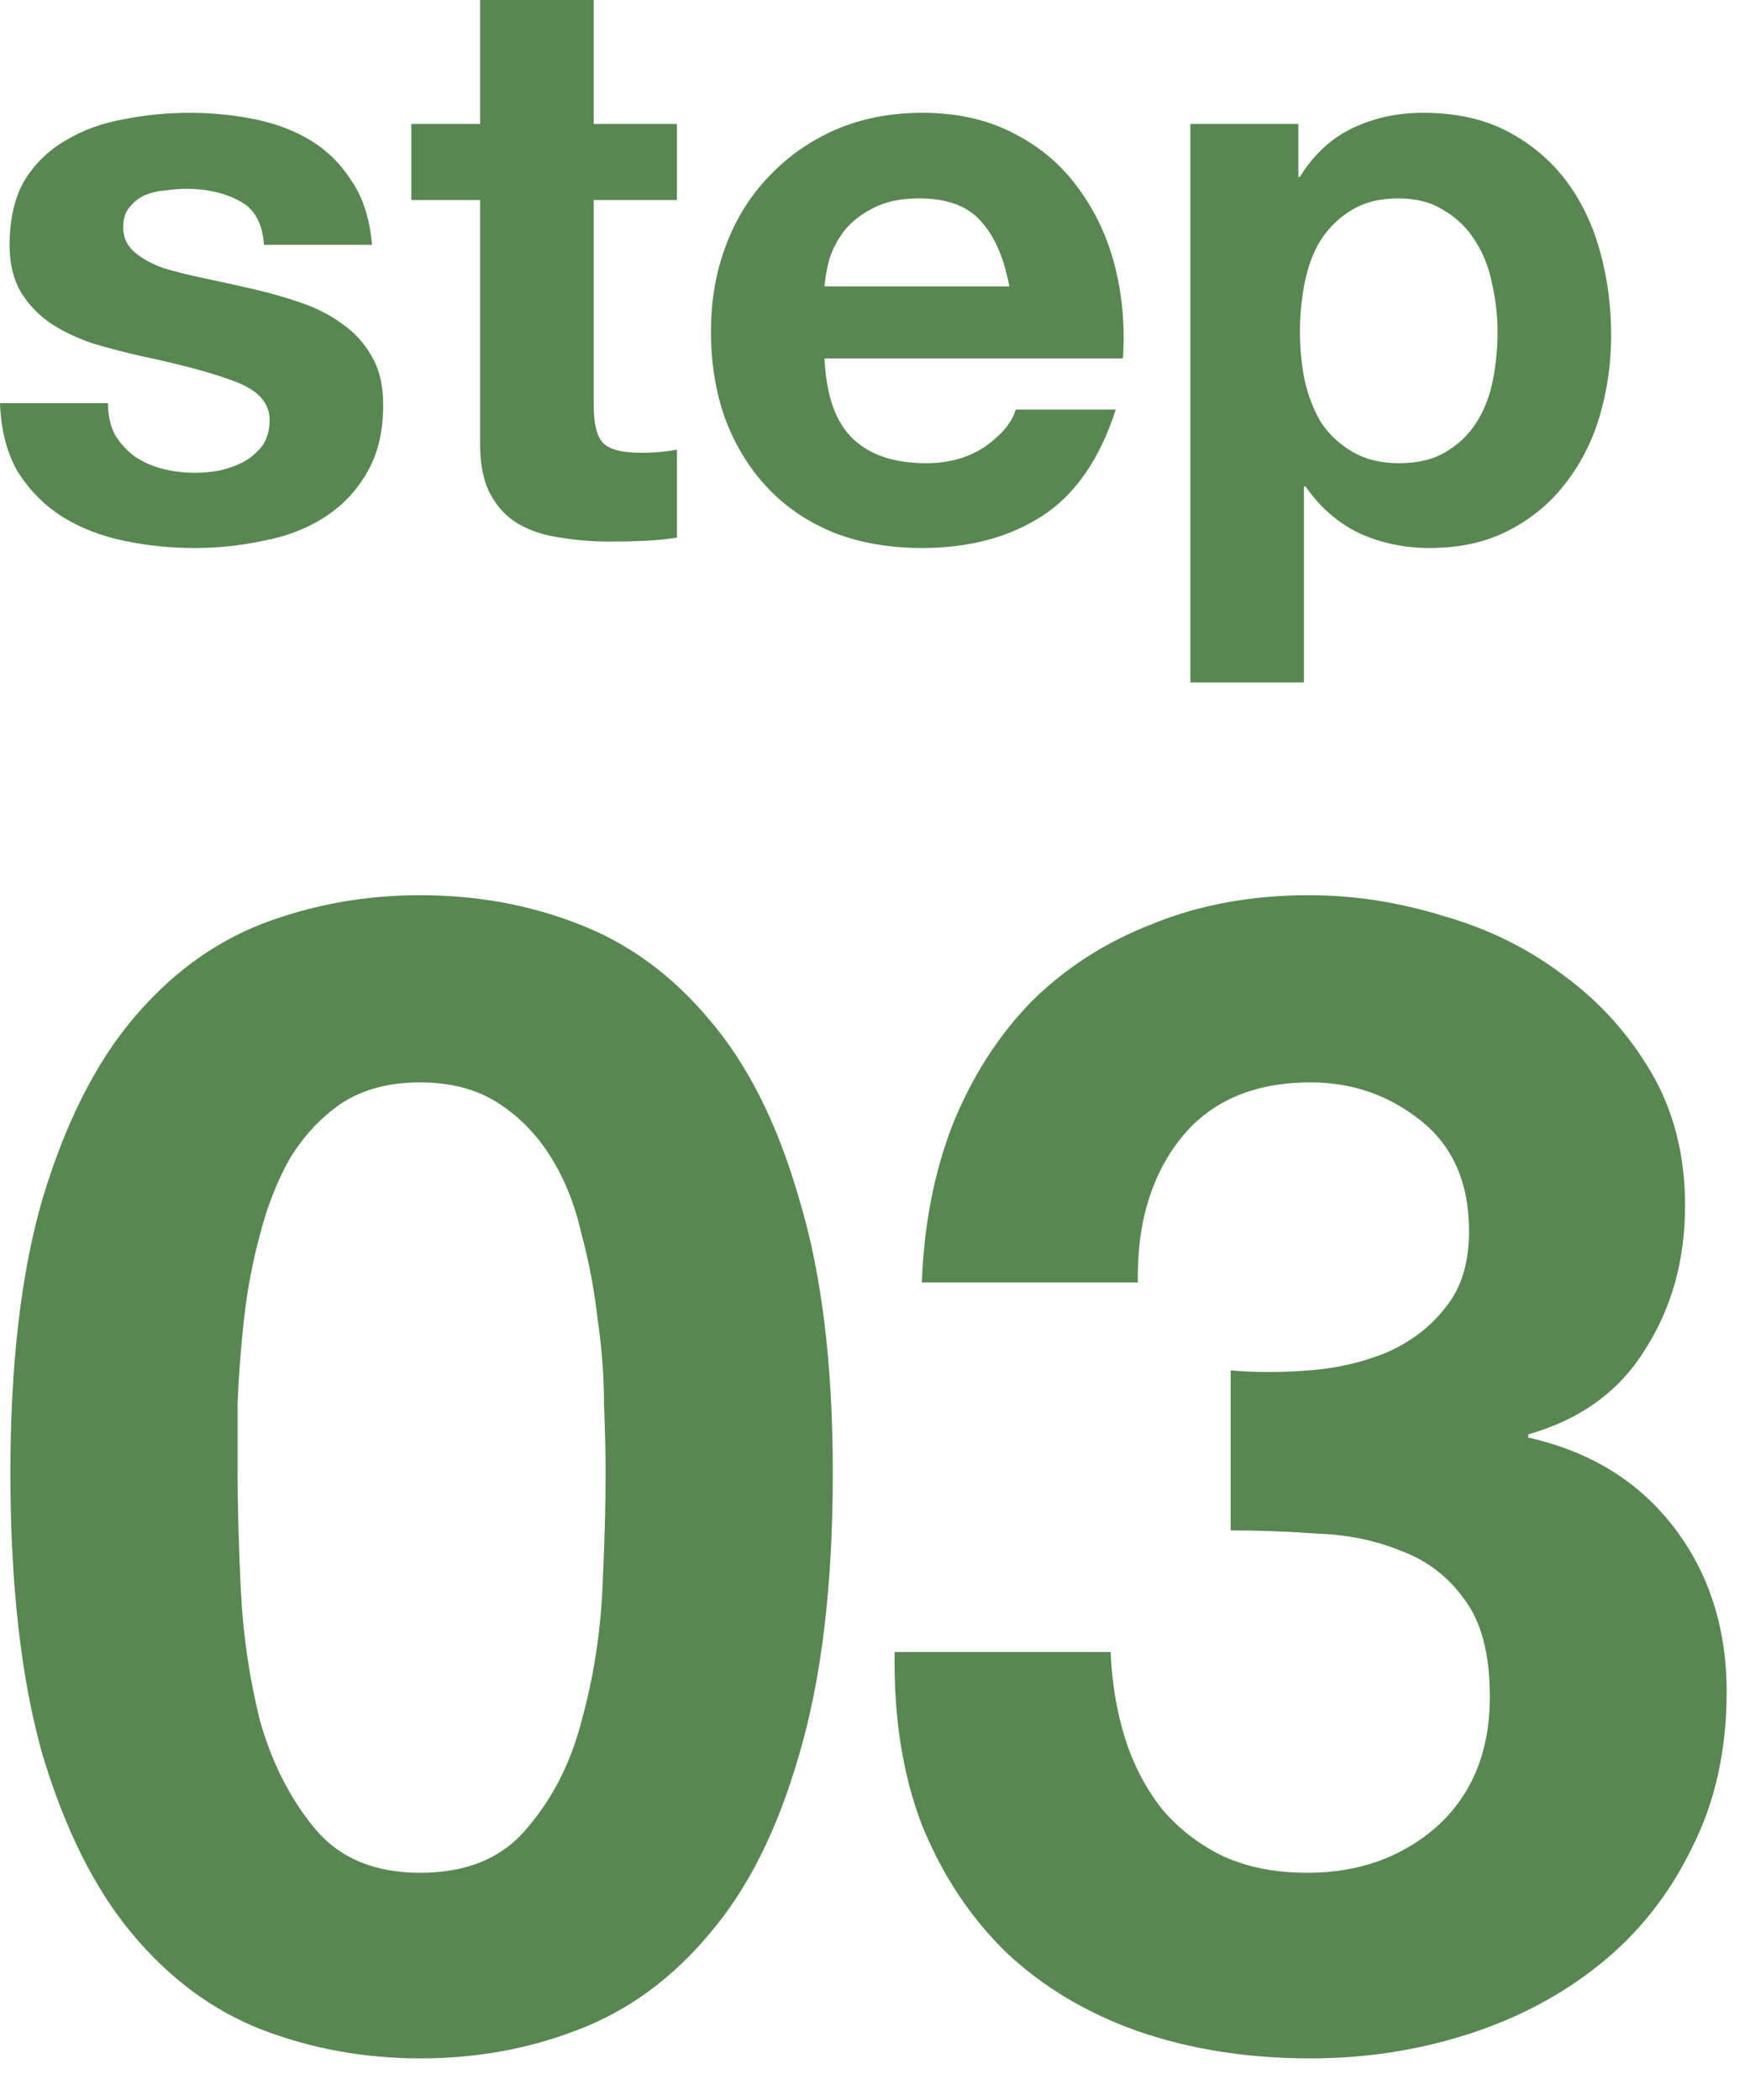 <svg width="35" height="42" viewBox="0 0 35 42" fill="none" xmlns="http://www.w3.org/2000/svg">
<path d="M27.983 9.264C28.356 9.264 28.665 9.189 28.911 9.04C29.167 8.891 29.369 8.699 29.519 8.464C29.679 8.219 29.791 7.936 29.855 7.616C29.919 7.296 29.951 6.971 29.951 6.64C29.951 6.309 29.913 5.984 29.839 5.664C29.775 5.344 29.663 5.061 29.503 4.816C29.343 4.56 29.135 4.357 28.879 4.208C28.633 4.048 28.329 3.968 27.967 3.968C27.593 3.968 27.279 4.048 27.023 4.208C26.777 4.357 26.575 4.555 26.415 4.8C26.265 5.045 26.159 5.328 26.095 5.648C26.031 5.968 25.999 6.299 25.999 6.64C25.999 6.971 26.031 7.296 26.095 7.616C26.169 7.936 26.281 8.219 26.431 8.464C26.591 8.699 26.799 8.891 27.055 9.04C27.311 9.189 27.62 9.264 27.983 9.264ZM23.807 2.48H25.967V3.536H25.999C26.276 3.088 26.628 2.763 27.055 2.56C27.481 2.357 27.951 2.256 28.463 2.256C29.113 2.256 29.673 2.379 30.143 2.624C30.612 2.869 31.001 3.195 31.311 3.6C31.62 4.005 31.849 4.48 31.999 5.024C32.148 5.557 32.223 6.117 32.223 6.704C32.223 7.259 32.148 7.792 31.999 8.304C31.849 8.816 31.62 9.269 31.311 9.664C31.012 10.059 30.633 10.373 30.175 10.608C29.727 10.843 29.199 10.96 28.591 10.96C28.079 10.96 27.604 10.859 27.167 10.656C26.74 10.443 26.388 10.133 26.111 9.728H26.079V13.648H23.807V2.48Z" fill="#588751"/>
<path d="M20.187 5.728C20.08 5.152 19.888 4.715 19.611 4.416C19.344 4.117 18.933 3.968 18.379 3.968C18.016 3.968 17.712 4.032 17.467 4.16C17.232 4.277 17.04 4.427 16.891 4.608C16.752 4.789 16.651 4.981 16.587 5.184C16.533 5.387 16.501 5.568 16.491 5.728H20.187ZM16.491 7.168C16.523 7.904 16.709 8.437 17.051 8.768C17.392 9.099 17.883 9.264 18.523 9.264C18.981 9.264 19.376 9.152 19.707 8.928C20.037 8.693 20.24 8.448 20.315 8.192H22.315C21.995 9.184 21.504 9.893 20.843 10.32C20.181 10.747 19.381 10.96 18.443 10.96C17.792 10.96 17.205 10.859 16.683 10.656C16.16 10.443 15.717 10.144 15.355 9.76C14.992 9.376 14.709 8.917 14.507 8.384C14.315 7.851 14.219 7.264 14.219 6.624C14.219 6.005 14.32 5.429 14.523 4.896C14.725 4.363 15.013 3.904 15.387 3.52C15.76 3.125 16.203 2.816 16.715 2.592C17.237 2.368 17.813 2.256 18.443 2.256C19.147 2.256 19.76 2.395 20.283 2.672C20.805 2.939 21.232 3.301 21.563 3.76C21.904 4.219 22.149 4.741 22.299 5.328C22.448 5.915 22.501 6.528 22.459 7.168H16.491Z" fill="#588751"/>
<path d="M11.874 2.48H13.538V4H11.874V8.096C11.874 8.48 11.938 8.736 12.066 8.864C12.194 8.992 12.45 9.056 12.834 9.056C12.962 9.056 13.084 9.051 13.202 9.04C13.319 9.029 13.431 9.013 13.538 8.992V10.752C13.346 10.784 13.132 10.805 12.898 10.816C12.663 10.827 12.434 10.832 12.21 10.832C11.858 10.832 11.522 10.805 11.202 10.752C10.892 10.709 10.615 10.619 10.37 10.48C10.135 10.341 9.948 10.144 9.81 9.888C9.671 9.632 9.602 9.296 9.602 8.88V4H8.226V2.48H9.602V0H11.874V2.48Z" fill="#588751"/>
<path d="M2.16 8.064C2.16 8.309 2.208 8.523 2.304 8.704C2.411 8.875 2.544 9.019 2.704 9.136C2.864 9.243 3.045 9.323 3.248 9.376C3.461 9.429 3.68 9.456 3.904 9.456C4.064 9.456 4.229 9.44 4.4 9.408C4.581 9.365 4.741 9.307 4.88 9.232C5.029 9.147 5.152 9.04 5.248 8.912C5.344 8.773 5.392 8.603 5.392 8.4C5.392 8.059 5.163 7.803 4.704 7.632C4.256 7.461 3.627 7.291 2.816 7.12C2.485 7.045 2.16 6.96 1.84 6.864C1.531 6.757 1.253 6.624 1.008 6.464C0.763 6.293 0.565 6.085 0.416 5.84C0.267 5.584 0.192 5.275 0.192 4.912C0.192 4.379 0.293 3.941 0.496 3.6C0.709 3.259 0.987 2.992 1.328 2.8C1.669 2.597 2.053 2.459 2.48 2.384C2.907 2.299 3.344 2.256 3.792 2.256C4.24 2.256 4.672 2.299 5.088 2.384C5.515 2.469 5.893 2.613 6.224 2.816C6.555 3.019 6.827 3.291 7.04 3.632C7.264 3.963 7.397 4.384 7.44 4.896H5.28C5.248 4.459 5.083 4.165 4.784 4.016C4.485 3.856 4.133 3.776 3.728 3.776C3.6 3.776 3.461 3.787 3.312 3.808C3.163 3.819 3.024 3.851 2.896 3.904C2.779 3.957 2.677 4.037 2.592 4.144C2.507 4.24 2.464 4.373 2.464 4.544C2.464 4.747 2.539 4.912 2.688 5.04C2.837 5.168 3.029 5.275 3.264 5.36C3.509 5.435 3.787 5.504 4.096 5.568C4.405 5.632 4.72 5.701 5.04 5.776C5.371 5.851 5.691 5.941 6 6.048C6.32 6.155 6.603 6.299 6.848 6.48C7.093 6.651 7.291 6.869 7.44 7.136C7.589 7.392 7.664 7.712 7.664 8.096C7.664 8.64 7.552 9.099 7.328 9.472C7.115 9.835 6.832 10.128 6.48 10.352C6.128 10.576 5.723 10.731 5.264 10.816C4.816 10.912 4.357 10.96 3.888 10.96C3.408 10.96 2.939 10.912 2.48 10.816C2.021 10.72 1.611 10.56 1.248 10.336C0.896 10.112 0.603 9.819 0.368 9.456C0.144 9.083 0.021 8.619 0 8.064H2.16Z" fill="#588751"/>
<path d="M24.613 27.408C25.104 27.451 25.627 27.451 26.181 27.408C26.736 27.365 27.248 27.248 27.717 27.056C28.208 26.843 28.603 26.544 28.901 26.16C29.221 25.776 29.381 25.264 29.381 24.624C29.381 23.664 29.061 22.928 28.421 22.416C27.781 21.904 27.045 21.648 26.213 21.648C25.061 21.648 24.187 22.032 23.589 22.8C23.013 23.547 22.736 24.496 22.757 25.648H18.437C18.48 24.496 18.683 23.451 19.045 22.512C19.429 21.552 19.952 20.731 20.613 20.048C21.296 19.365 22.107 18.843 23.045 18.48C23.984 18.096 25.029 17.904 26.181 17.904C27.077 17.904 27.973 18.043 28.869 18.32C29.765 18.576 30.565 18.971 31.269 19.504C31.995 20.037 32.581 20.688 33.029 21.456C33.477 22.224 33.701 23.109 33.701 24.112C33.701 25.2 33.435 26.16 32.901 26.992C32.389 27.824 31.611 28.389 30.565 28.688V28.752C31.803 29.029 32.773 29.627 33.477 30.544C34.181 31.461 34.533 32.56 34.533 33.84C34.533 35.013 34.299 36.059 33.829 36.976C33.381 37.893 32.773 38.661 32.005 39.28C31.237 39.899 30.352 40.368 29.349 40.688C28.347 41.008 27.301 41.168 26.213 41.168C24.955 41.168 23.803 40.987 22.757 40.624C21.733 40.261 20.859 39.739 20.133 39.056C19.408 38.352 18.843 37.499 18.437 36.496C18.053 35.493 17.872 34.341 17.893 33.04H22.213C22.235 33.637 22.331 34.213 22.501 34.768C22.672 35.301 22.917 35.771 23.237 36.176C23.557 36.56 23.952 36.869 24.421 37.104C24.912 37.339 25.488 37.456 26.149 37.456C27.173 37.456 28.037 37.147 28.741 36.528C29.445 35.888 29.797 35.024 29.797 33.936C29.797 33.083 29.627 32.432 29.285 31.984C28.965 31.536 28.549 31.216 28.037 31.024C27.525 30.811 26.96 30.693 26.341 30.672C25.744 30.629 25.168 30.608 24.613 30.608V27.408Z" fill="#588751"/>
<path d="M4.752 29.456C4.752 30.096 4.773 30.875 4.816 31.792C4.859 32.688 4.987 33.563 5.2 34.416C5.435 35.248 5.797 35.963 6.288 36.56C6.779 37.157 7.483 37.456 8.4 37.456C9.339 37.456 10.053 37.157 10.544 36.56C11.056 35.963 11.419 35.248 11.632 34.416C11.867 33.563 12.005 32.688 12.048 31.792C12.091 30.875 12.112 30.096 12.112 29.456C12.112 29.072 12.101 28.613 12.08 28.08C12.08 27.525 12.037 26.96 11.952 26.384C11.888 25.808 11.781 25.243 11.632 24.688C11.504 24.112 11.301 23.6 11.024 23.152C10.747 22.704 10.395 22.341 9.968 22.064C9.541 21.787 9.019 21.648 8.4 21.648C7.781 21.648 7.259 21.787 6.832 22.064C6.427 22.341 6.085 22.704 5.808 23.152C5.552 23.6 5.349 24.112 5.2 24.688C5.051 25.243 4.944 25.808 4.88 26.384C4.816 26.96 4.773 27.525 4.752 28.08C4.752 28.613 4.752 29.072 4.752 29.456ZM0.208 29.456C0.208 27.28 0.421 25.456 0.848 23.984C1.296 22.491 1.893 21.296 2.64 20.4C3.387 19.504 4.251 18.864 5.232 18.48C6.235 18.096 7.291 17.904 8.4 17.904C9.531 17.904 10.587 18.096 11.568 18.48C12.571 18.864 13.445 19.504 14.192 20.4C14.96 21.296 15.557 22.491 15.984 23.984C16.432 25.456 16.656 27.28 16.656 29.456C16.656 31.696 16.432 33.573 15.984 35.088C15.557 36.581 14.96 37.776 14.192 38.672C13.445 39.568 12.571 40.208 11.568 40.592C10.587 40.976 9.531 41.168 8.4 41.168C7.291 41.168 6.235 40.976 5.232 40.592C4.251 40.208 3.387 39.568 2.64 38.672C1.893 37.776 1.296 36.581 0.848 35.088C0.421 33.573 0.208 31.696 0.208 29.456Z" fill="#588751"/>
</svg>
